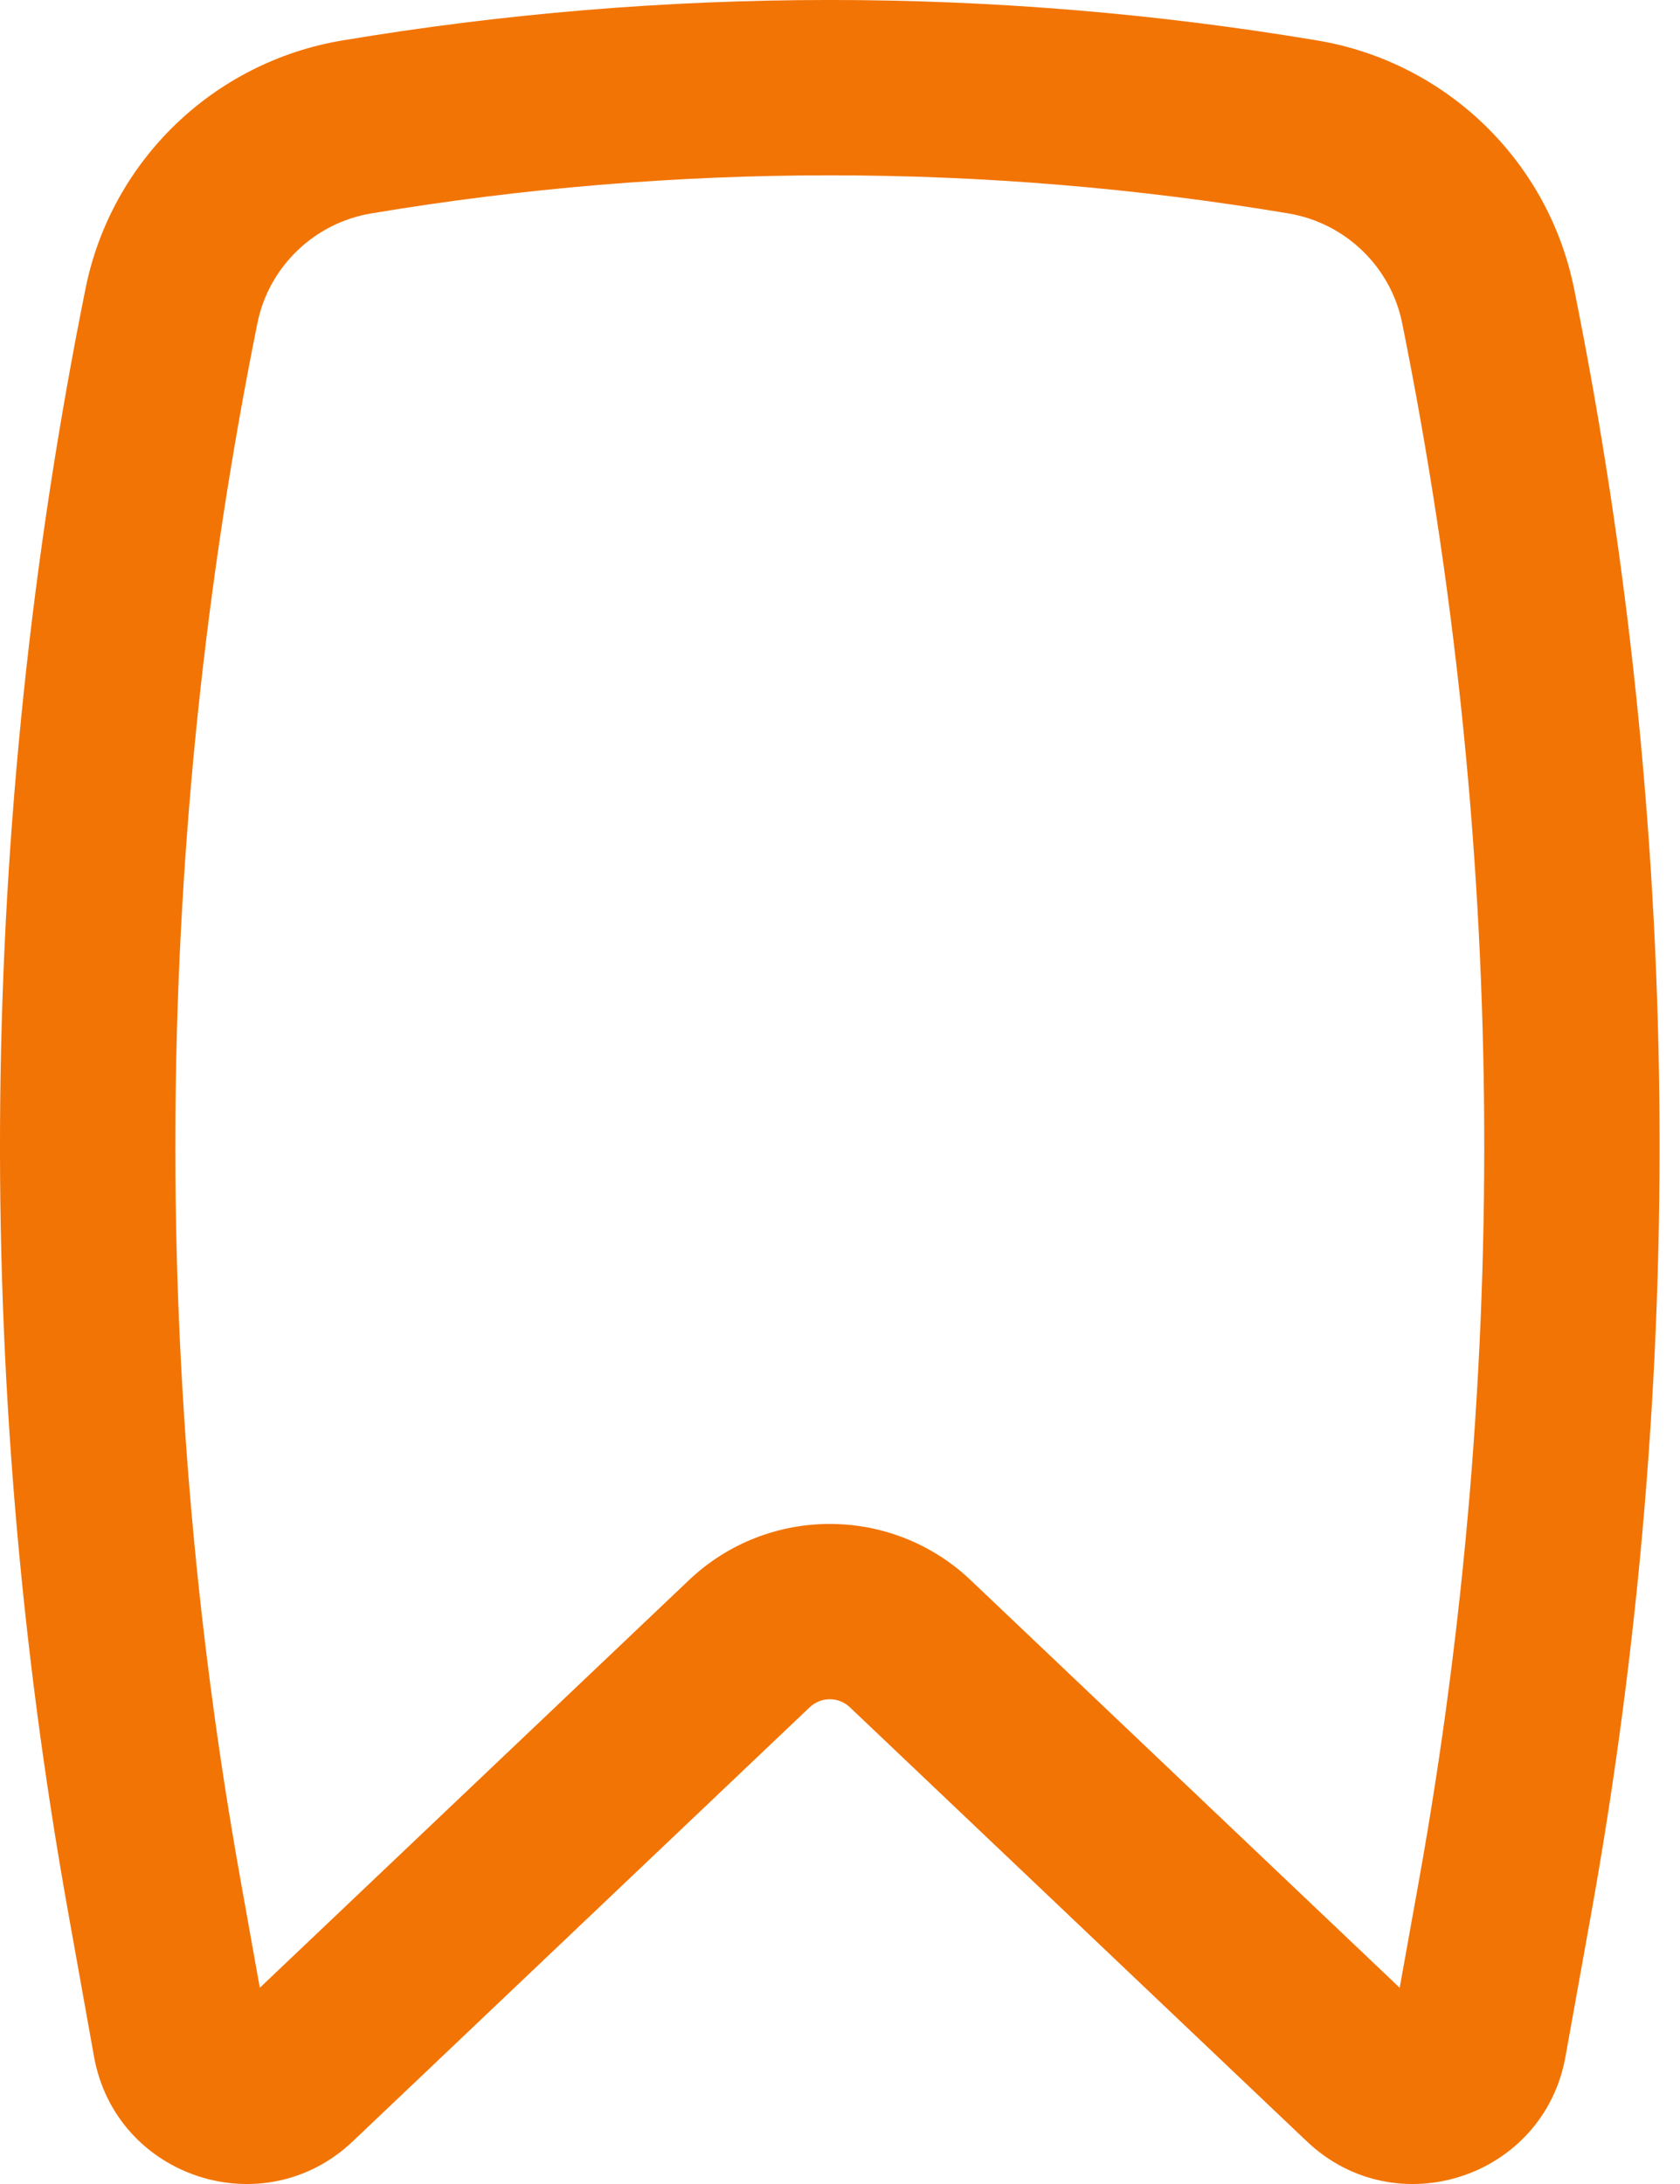 <svg width="20" height="26" viewBox="0 0 20 26" fill="none" xmlns="http://www.w3.org/2000/svg">
<path fill-rule="evenodd" clip-rule="evenodd" d="M15.339 2.541C11.731 1.936 8.026 1.936 4.418 2.541C3.739 2.655 3.199 3.177 3.064 3.849C1.832 9.963 1.765 16.255 2.866 22.395L3.093 23.664L8.201 18.812C9.141 17.919 10.616 17.919 11.556 18.812L16.663 23.664L16.891 22.395C17.992 16.255 17.925 9.963 16.693 3.849C16.558 3.177 16.018 2.655 15.339 2.541ZM4.073 0.482C7.91 -0.161 11.847 -0.161 15.684 0.482C17.214 0.739 18.432 1.913 18.739 3.437C20.023 9.808 20.093 16.365 18.946 22.763L18.637 24.482C18.379 25.925 16.62 26.502 15.557 25.492L10.118 20.325C9.984 20.197 9.773 20.197 9.639 20.325L4.2 25.492C3.137 26.502 1.378 25.925 1.119 24.482L0.811 22.763C-0.336 16.365 -0.266 9.808 1.018 3.437C1.324 1.913 2.543 0.739 4.073 0.482Z" fill="#F27405"/>
</svg>
